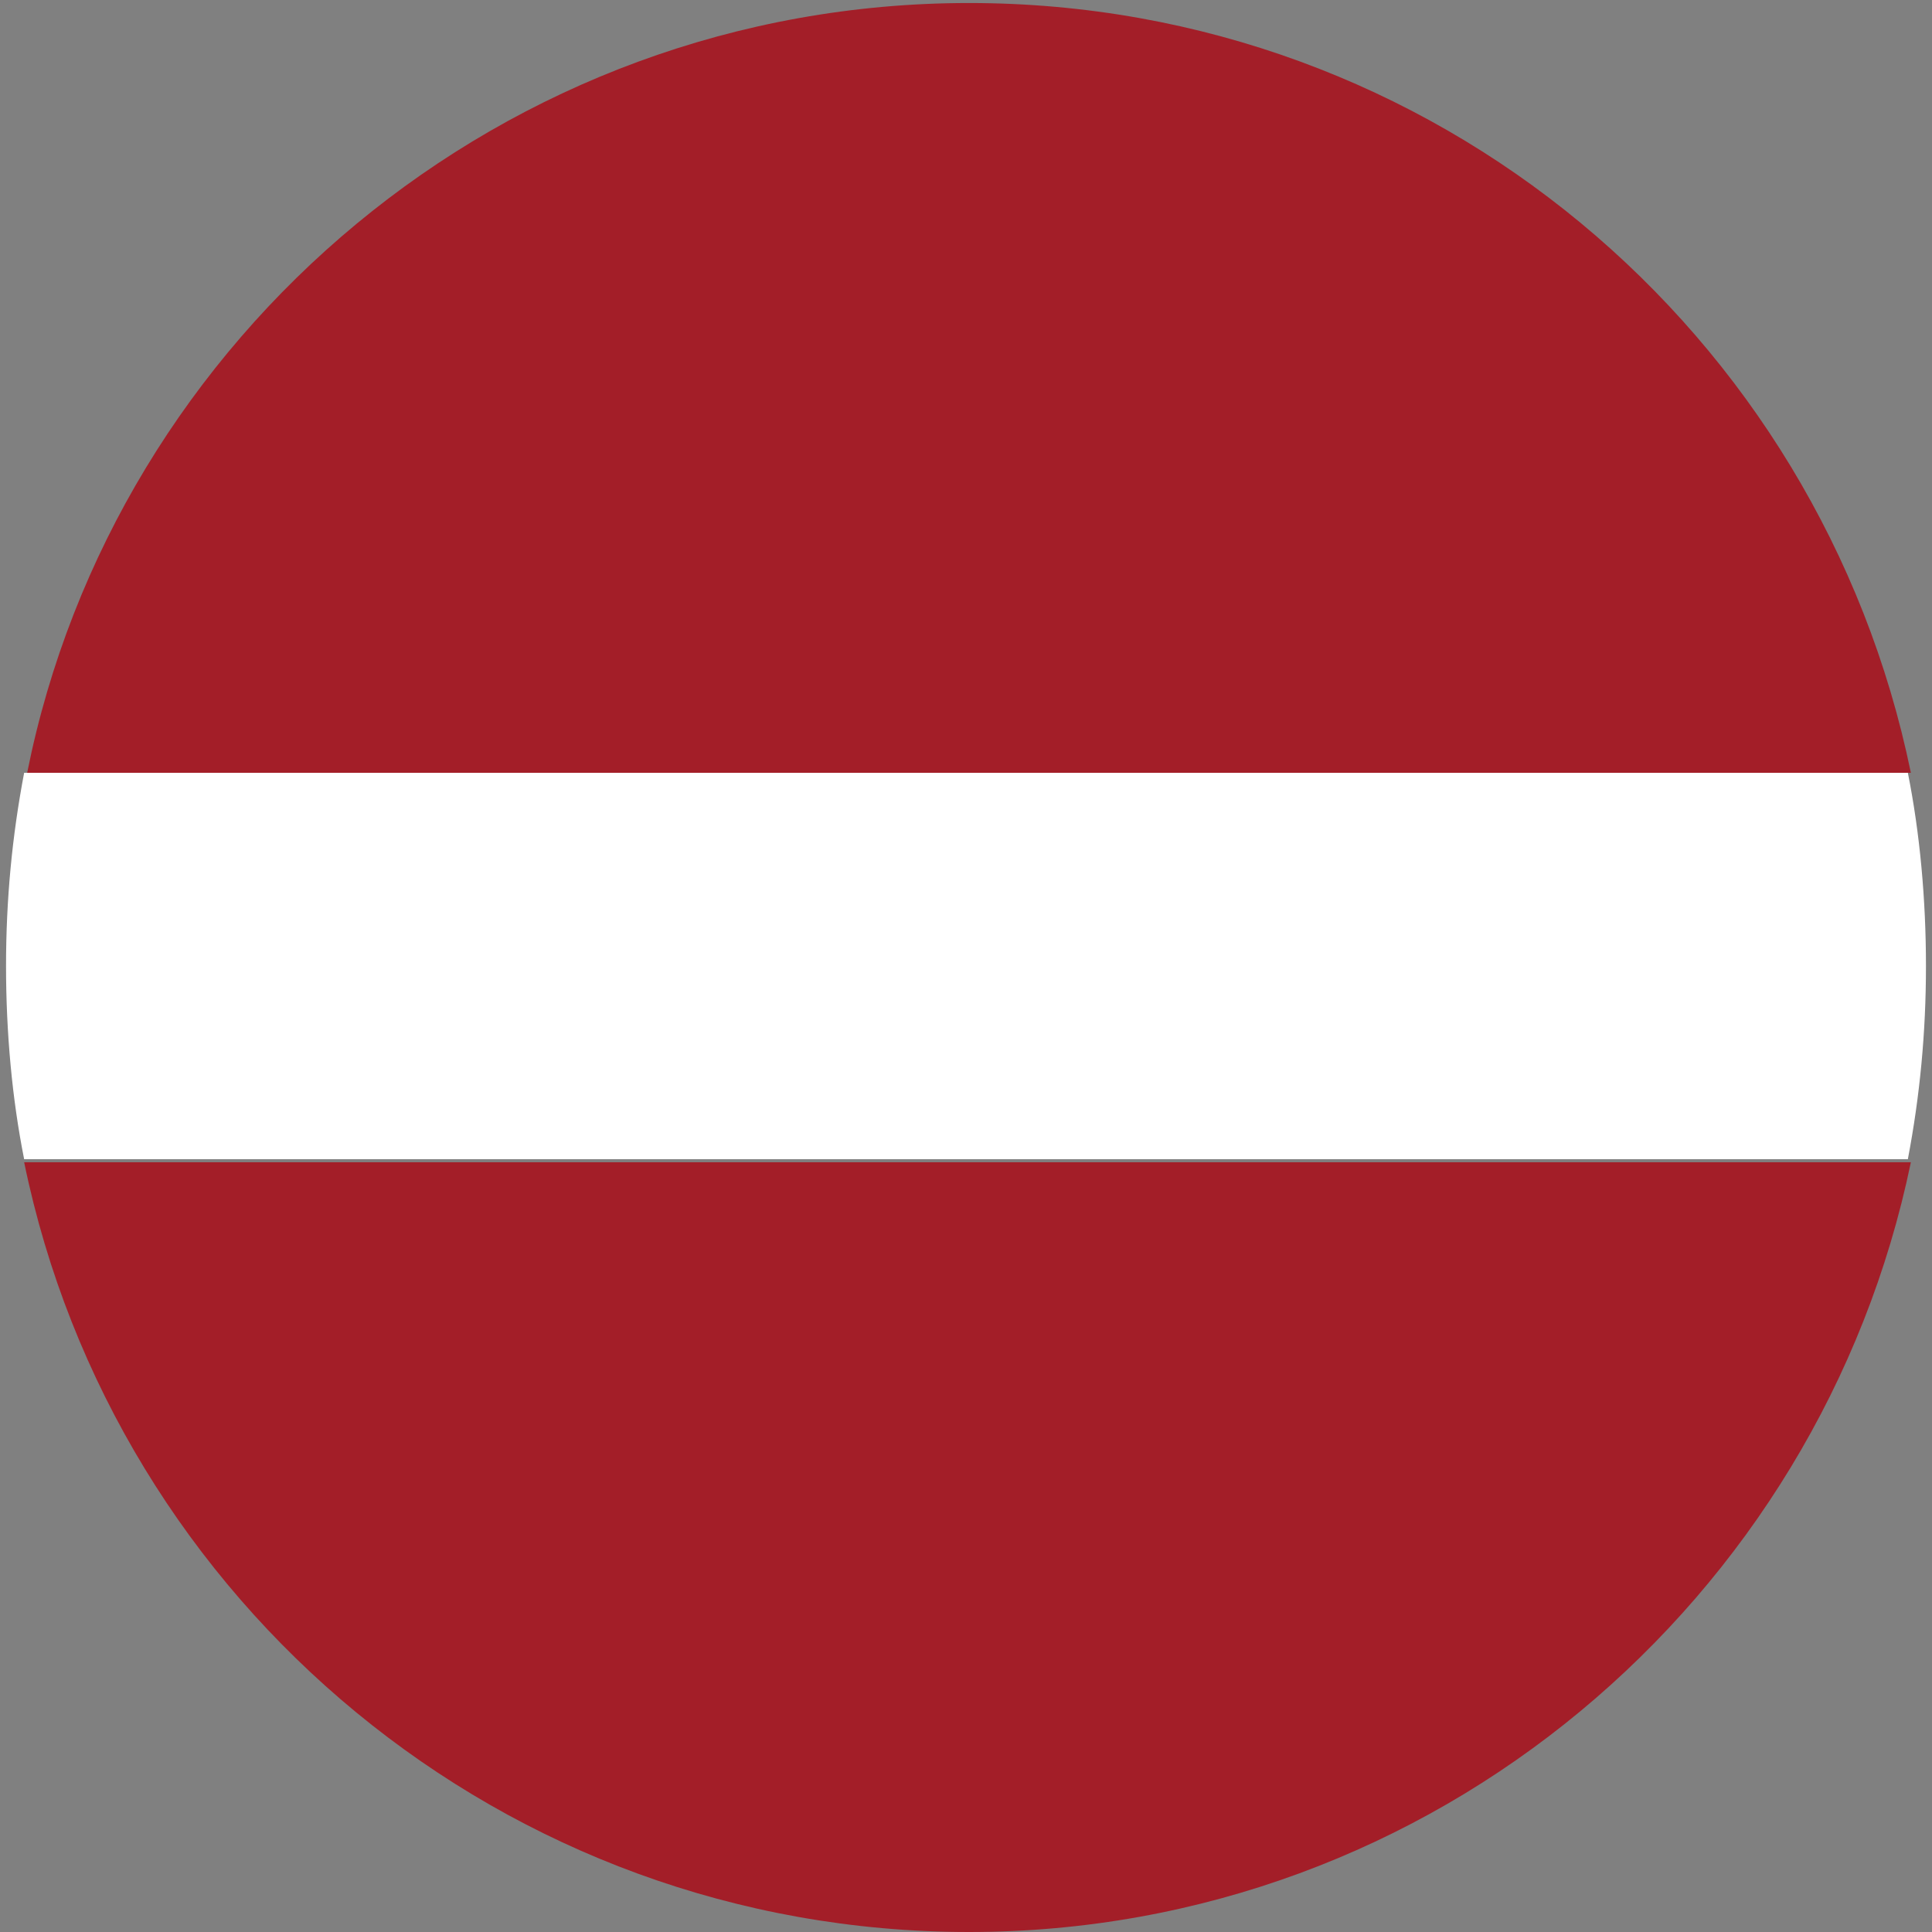 <svg width="64" height="64" viewBox="0 0 64 64" fill="none" xmlns="http://www.w3.org/2000/svg">
<rect x="0" y="0" width="64" height="64" fill="#808080" stroke="none"/>
<path d="M32.1 0.1C16.7 0.1 3.8 11.1 0.9 25.6H63.3C60.3 11 47.5 0.1 32.1 0.1Z" fill="#A31E28"/>
<path d="M32.1 64C47.5 64 60.3 53 63.3 38.5H0.8C3.8 53.1 16.7 64 32.1 64Z" fill="#A31E28"/>
<path d="M0.2 32C0.2 34.2 0.4 36.4 0.8 38.4H63.2C63.6 36.3 63.8 34.2 63.8 32C63.8 29.8 63.6 27.6 63.2 25.6H0.8C0.4 27.7 0.2 29.8 0.2 32Z" fill="white"/>
</svg>
